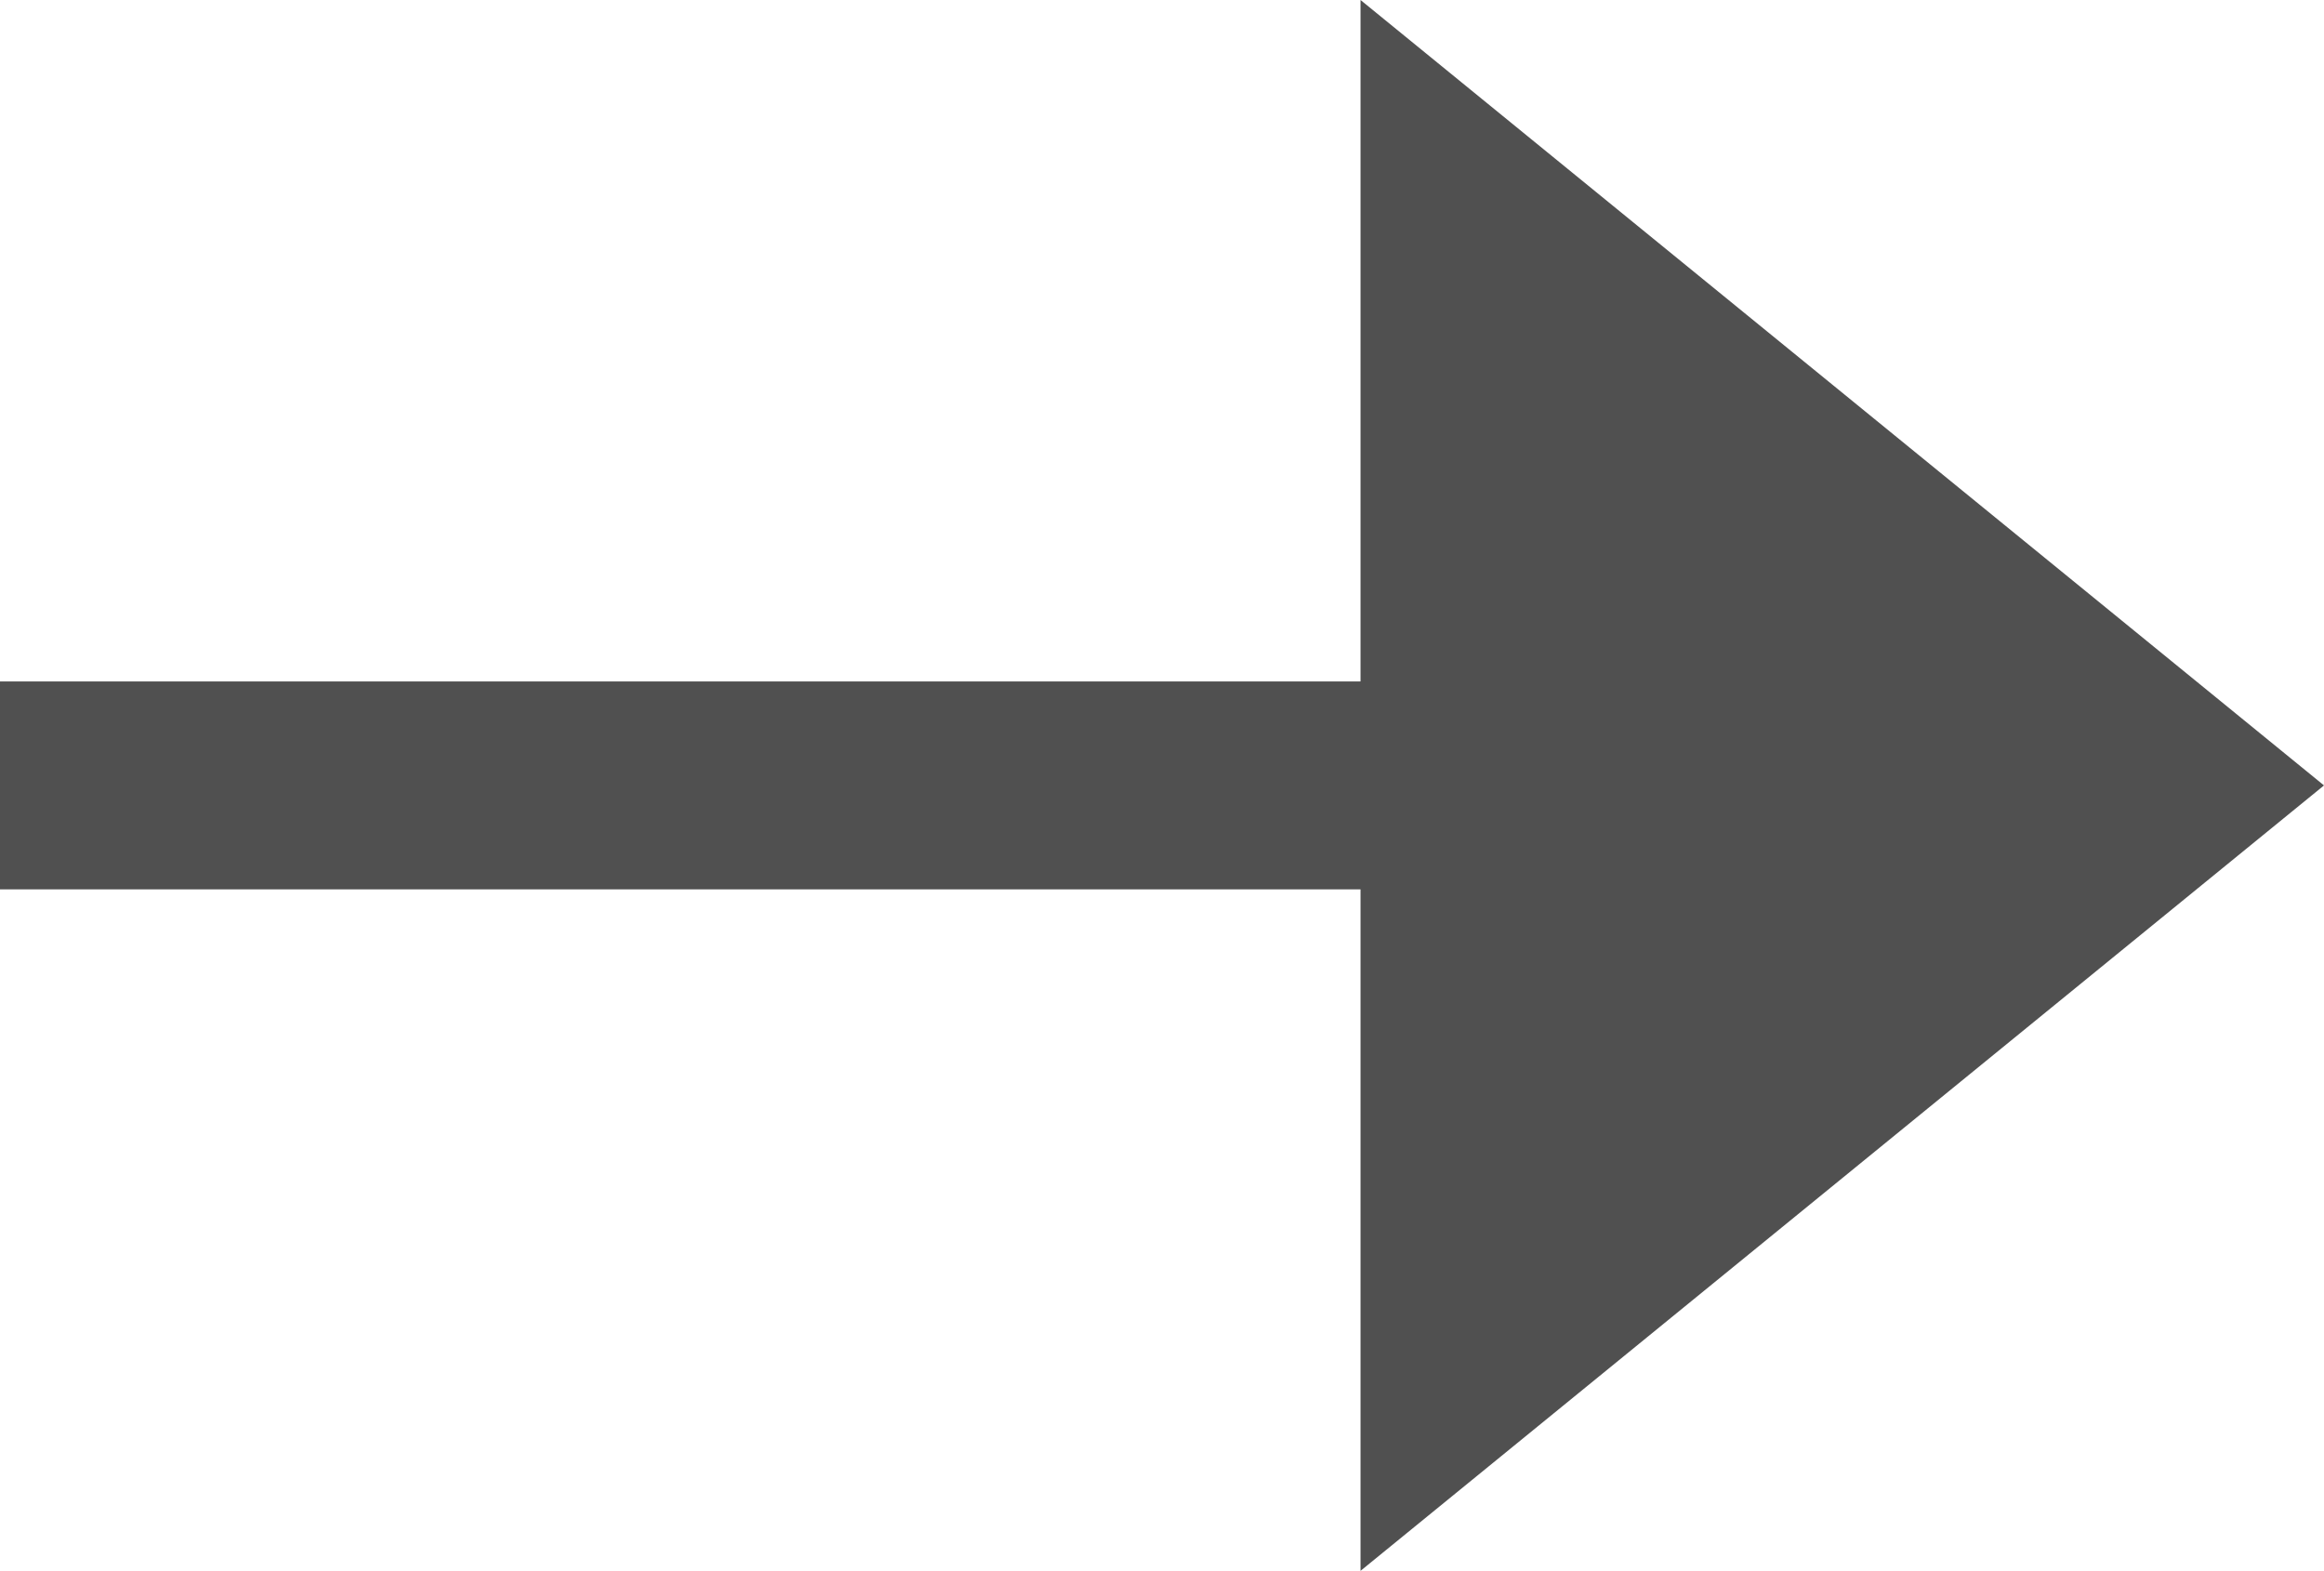 <svg xmlns="http://www.w3.org/2000/svg" width="34.891" height="23.584" viewBox="0 0 34.891 23.584">
  <path id="패스_10199" data-name="패스 10199" d="M20.426,0V10.231H0v3.122H20.426V23.584L34.891,11.792Z" transform="translate(0 0)" fill="#505050"/>
</svg>
